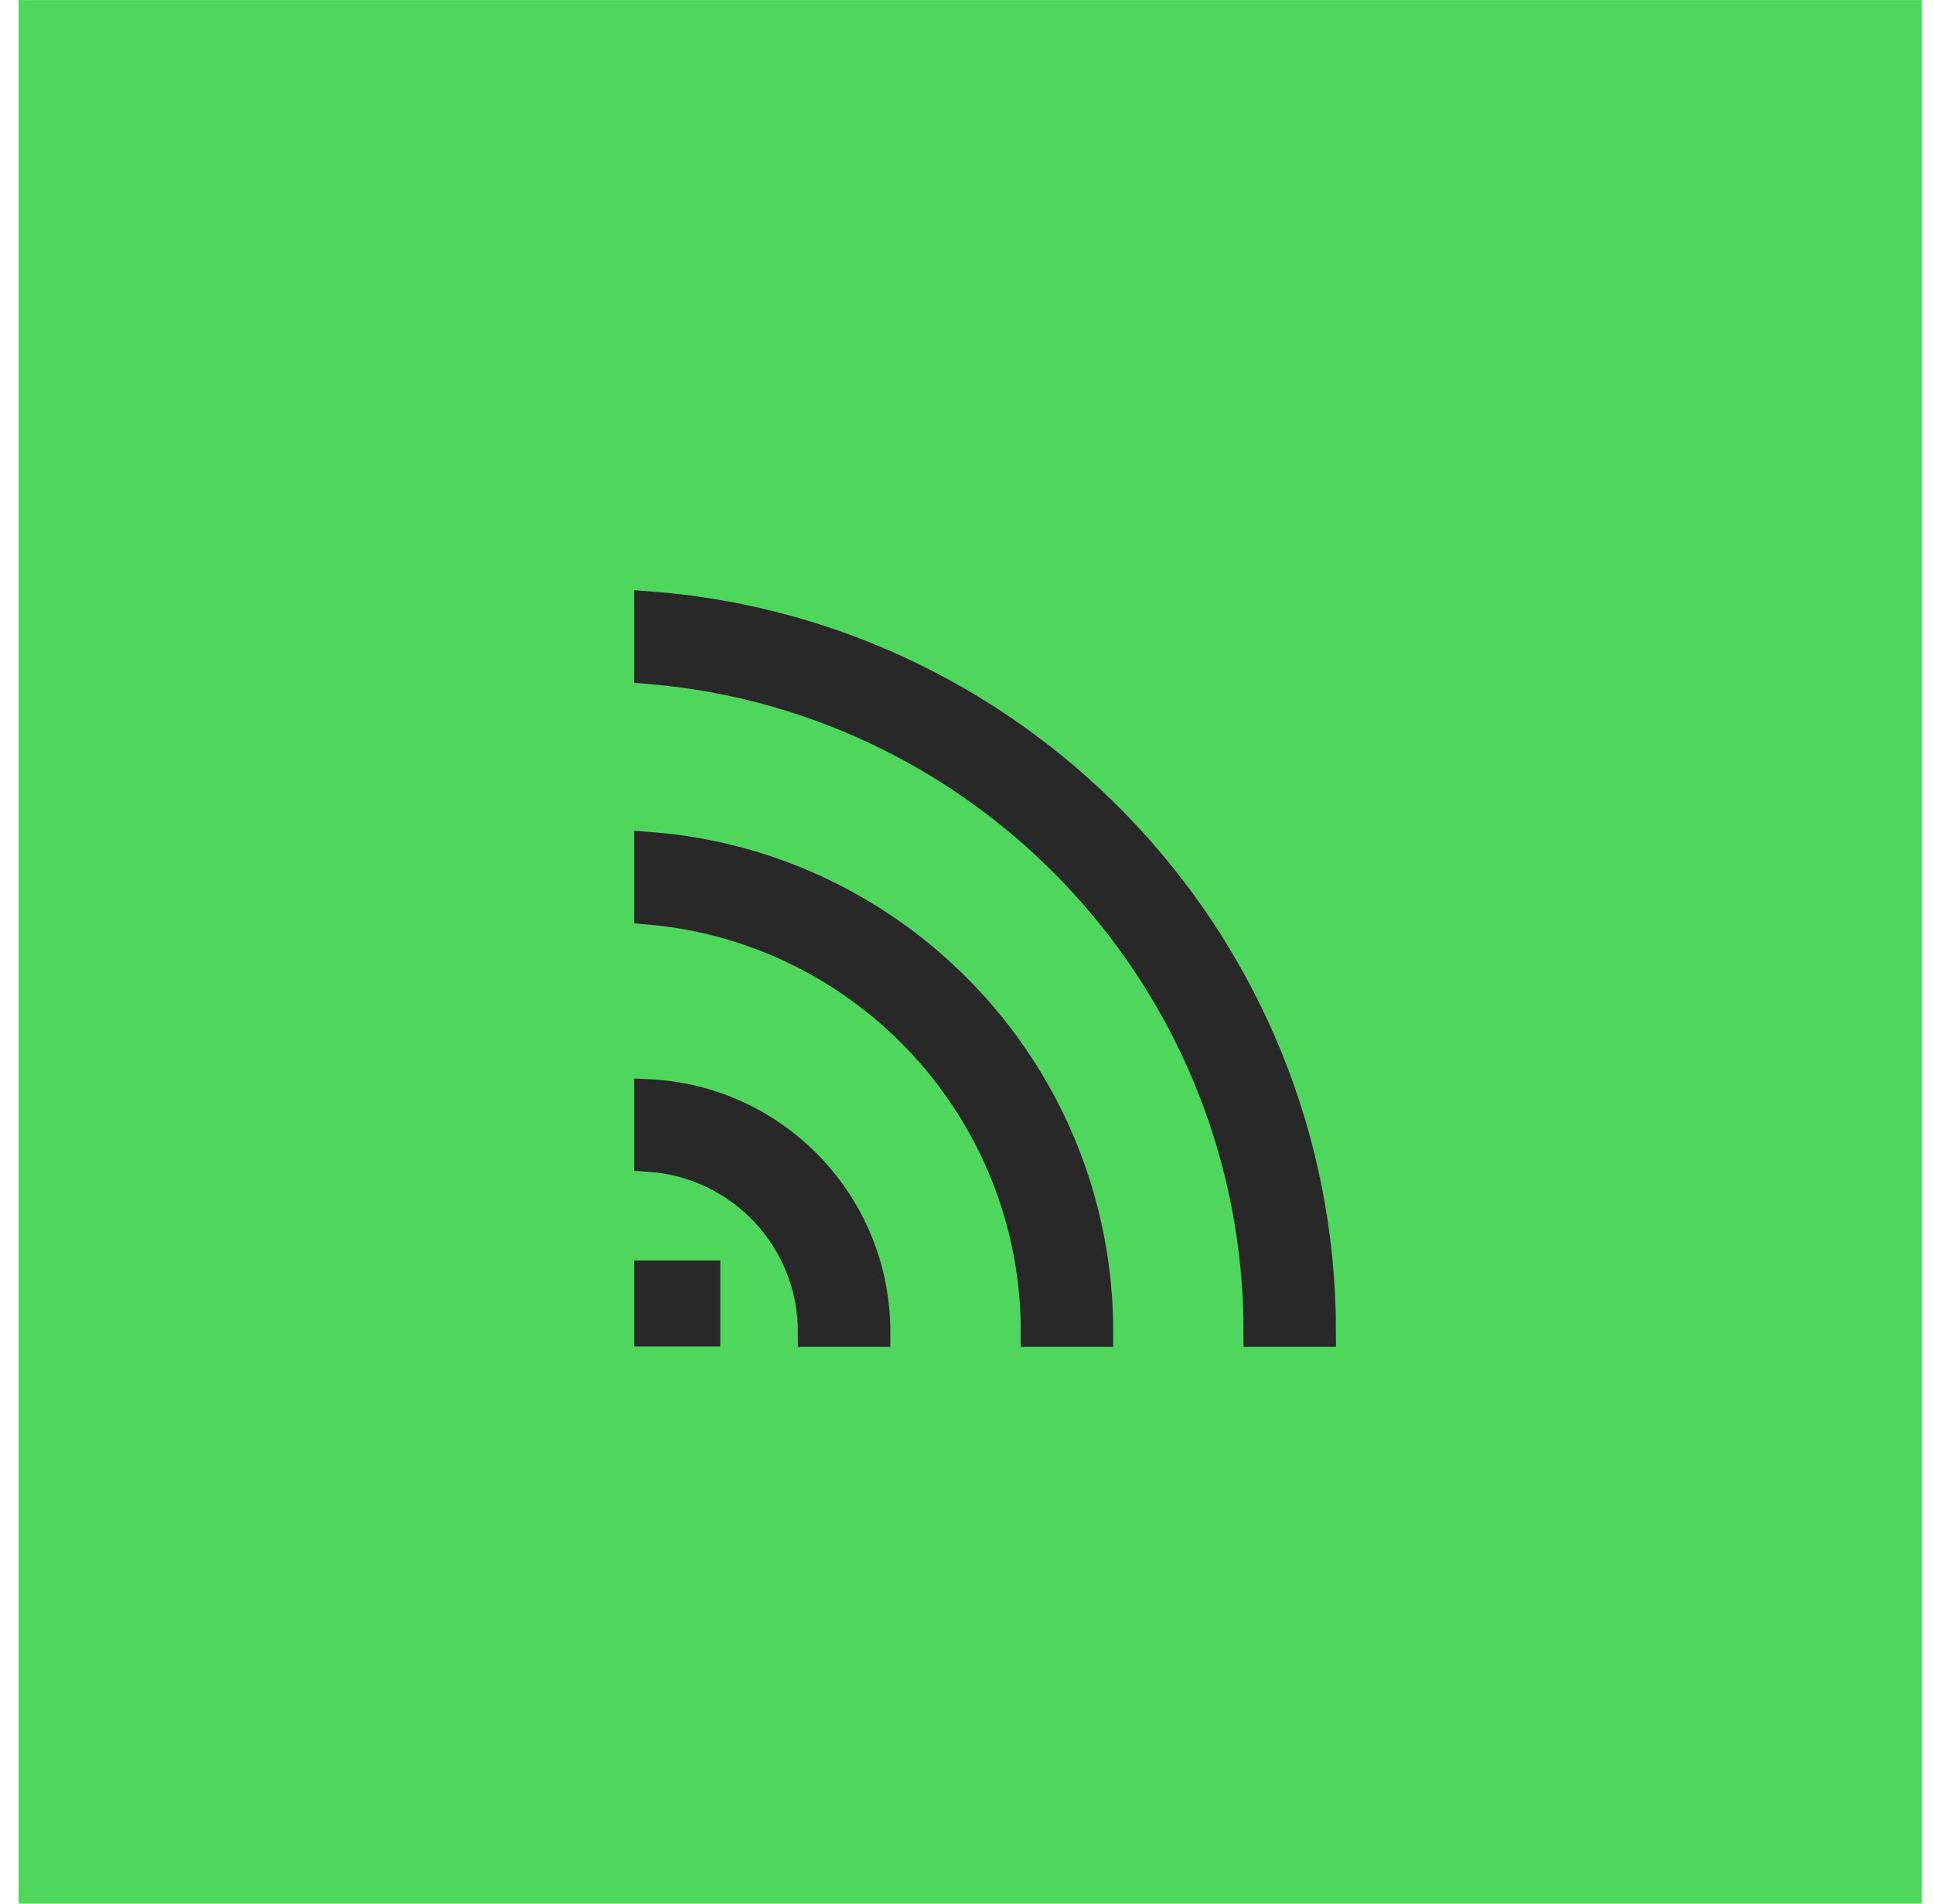 <svg xmlns="http://www.w3.org/2000/svg" width="65" height="64" viewBox="0 0 65 64" fill="none"><rect width="64" height="64" transform="translate(0.625 0.001)" fill="#4FD75D"></rect><path d="M42.316 44.781C42.316 33.061 33.3 23.447 21.826 22.495V20.38C34.466 21.337 44.424 31.896 44.424 44.781H42.316ZM21.826 30.584C29.111 31.218 34.826 37.332 34.826 44.781H36.934C36.934 36.167 30.277 29.108 21.826 28.469V30.584ZM27.331 44.781C27.331 41.655 24.9 39.098 21.826 38.895V36.783C26.065 36.989 29.439 40.491 29.439 44.781H27.331ZM23.721 42.875H21.826V44.77H23.721V42.875Z" fill="#282828"></path><path d="M42.316 44.781C42.316 33.061 33.3 23.447 21.826 22.495V20.38C34.466 21.337 44.424 31.896 44.424 44.781H42.316ZM21.826 30.584C29.111 31.218 34.826 37.332 34.826 44.781H36.934C36.934 36.167 30.277 29.108 21.826 28.469V30.584ZM27.331 44.781C27.331 41.655 24.9 39.098 21.826 38.895V36.783C26.065 36.989 29.439 40.491 29.439 44.781H27.331ZM23.721 42.875H21.826V44.77H23.721V42.875Z" stroke="#282828"></path></svg>